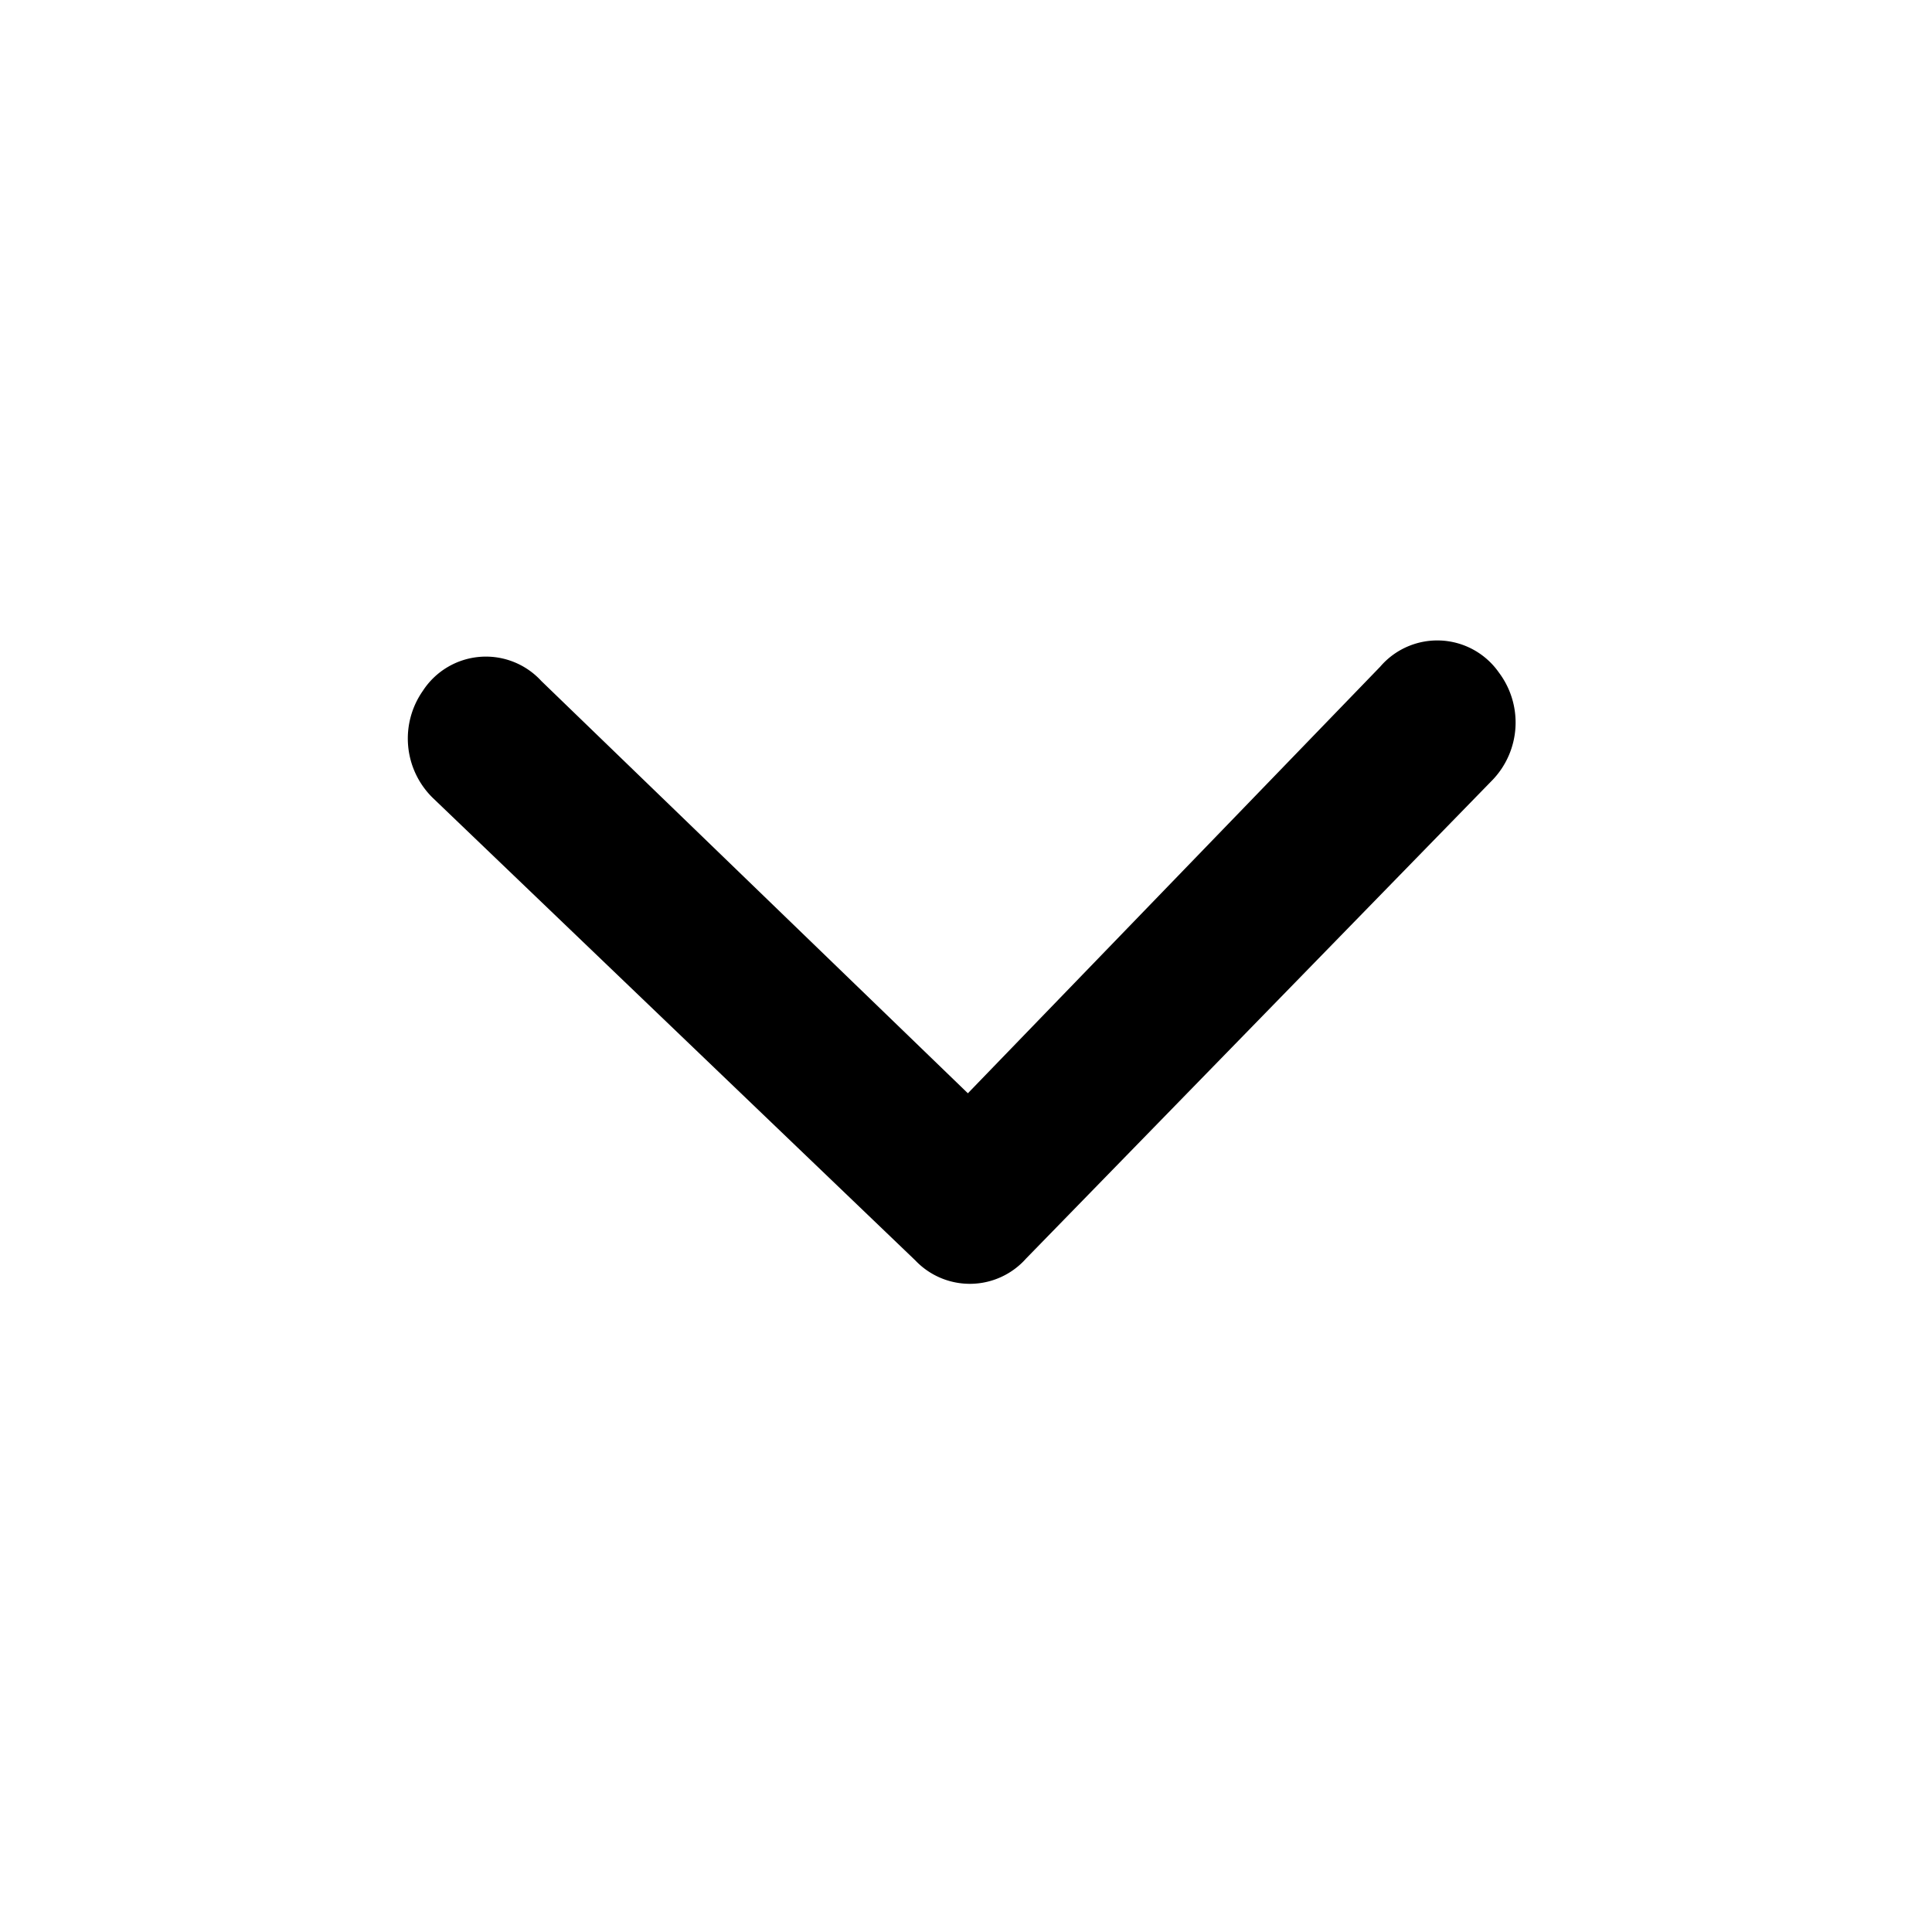 <svg xmlns="http://www.w3.org/2000/svg" width="24.415" height="24.415" viewBox="0 0 24.415 24.415">
  <g id="Layer_2" data-name="Layer 2" transform="matrix(1, -0.017, 0.017, 1, 0, 0.419)">
    <g id="invisible_box" data-name="invisible box">
      <rect id="Rectangle_178" data-name="Rectangle 178" width="24" height="24" transform="translate(0)" fill="none"/>
    </g>
    <g id="icons_Q2" data-name="icons Q2" transform="translate(5.001 7.98)">
      <path id="Tracé_77" data-name="Tracé 77" d="M17,21.58l-5.3-5.3a.95.95,0,0,0-1.5.1,1.05,1.05,0,0,0,.1,1.35l6,5.95a.95.95,0,0,0,1.4,0l6-5.95a1.05,1.05,0,0,0,.1-1.35.95.95,0,0,0-1.5-.1Z" transform="translate(-10.001 -15.959)"/>
    </g>
  </g>
</svg>
